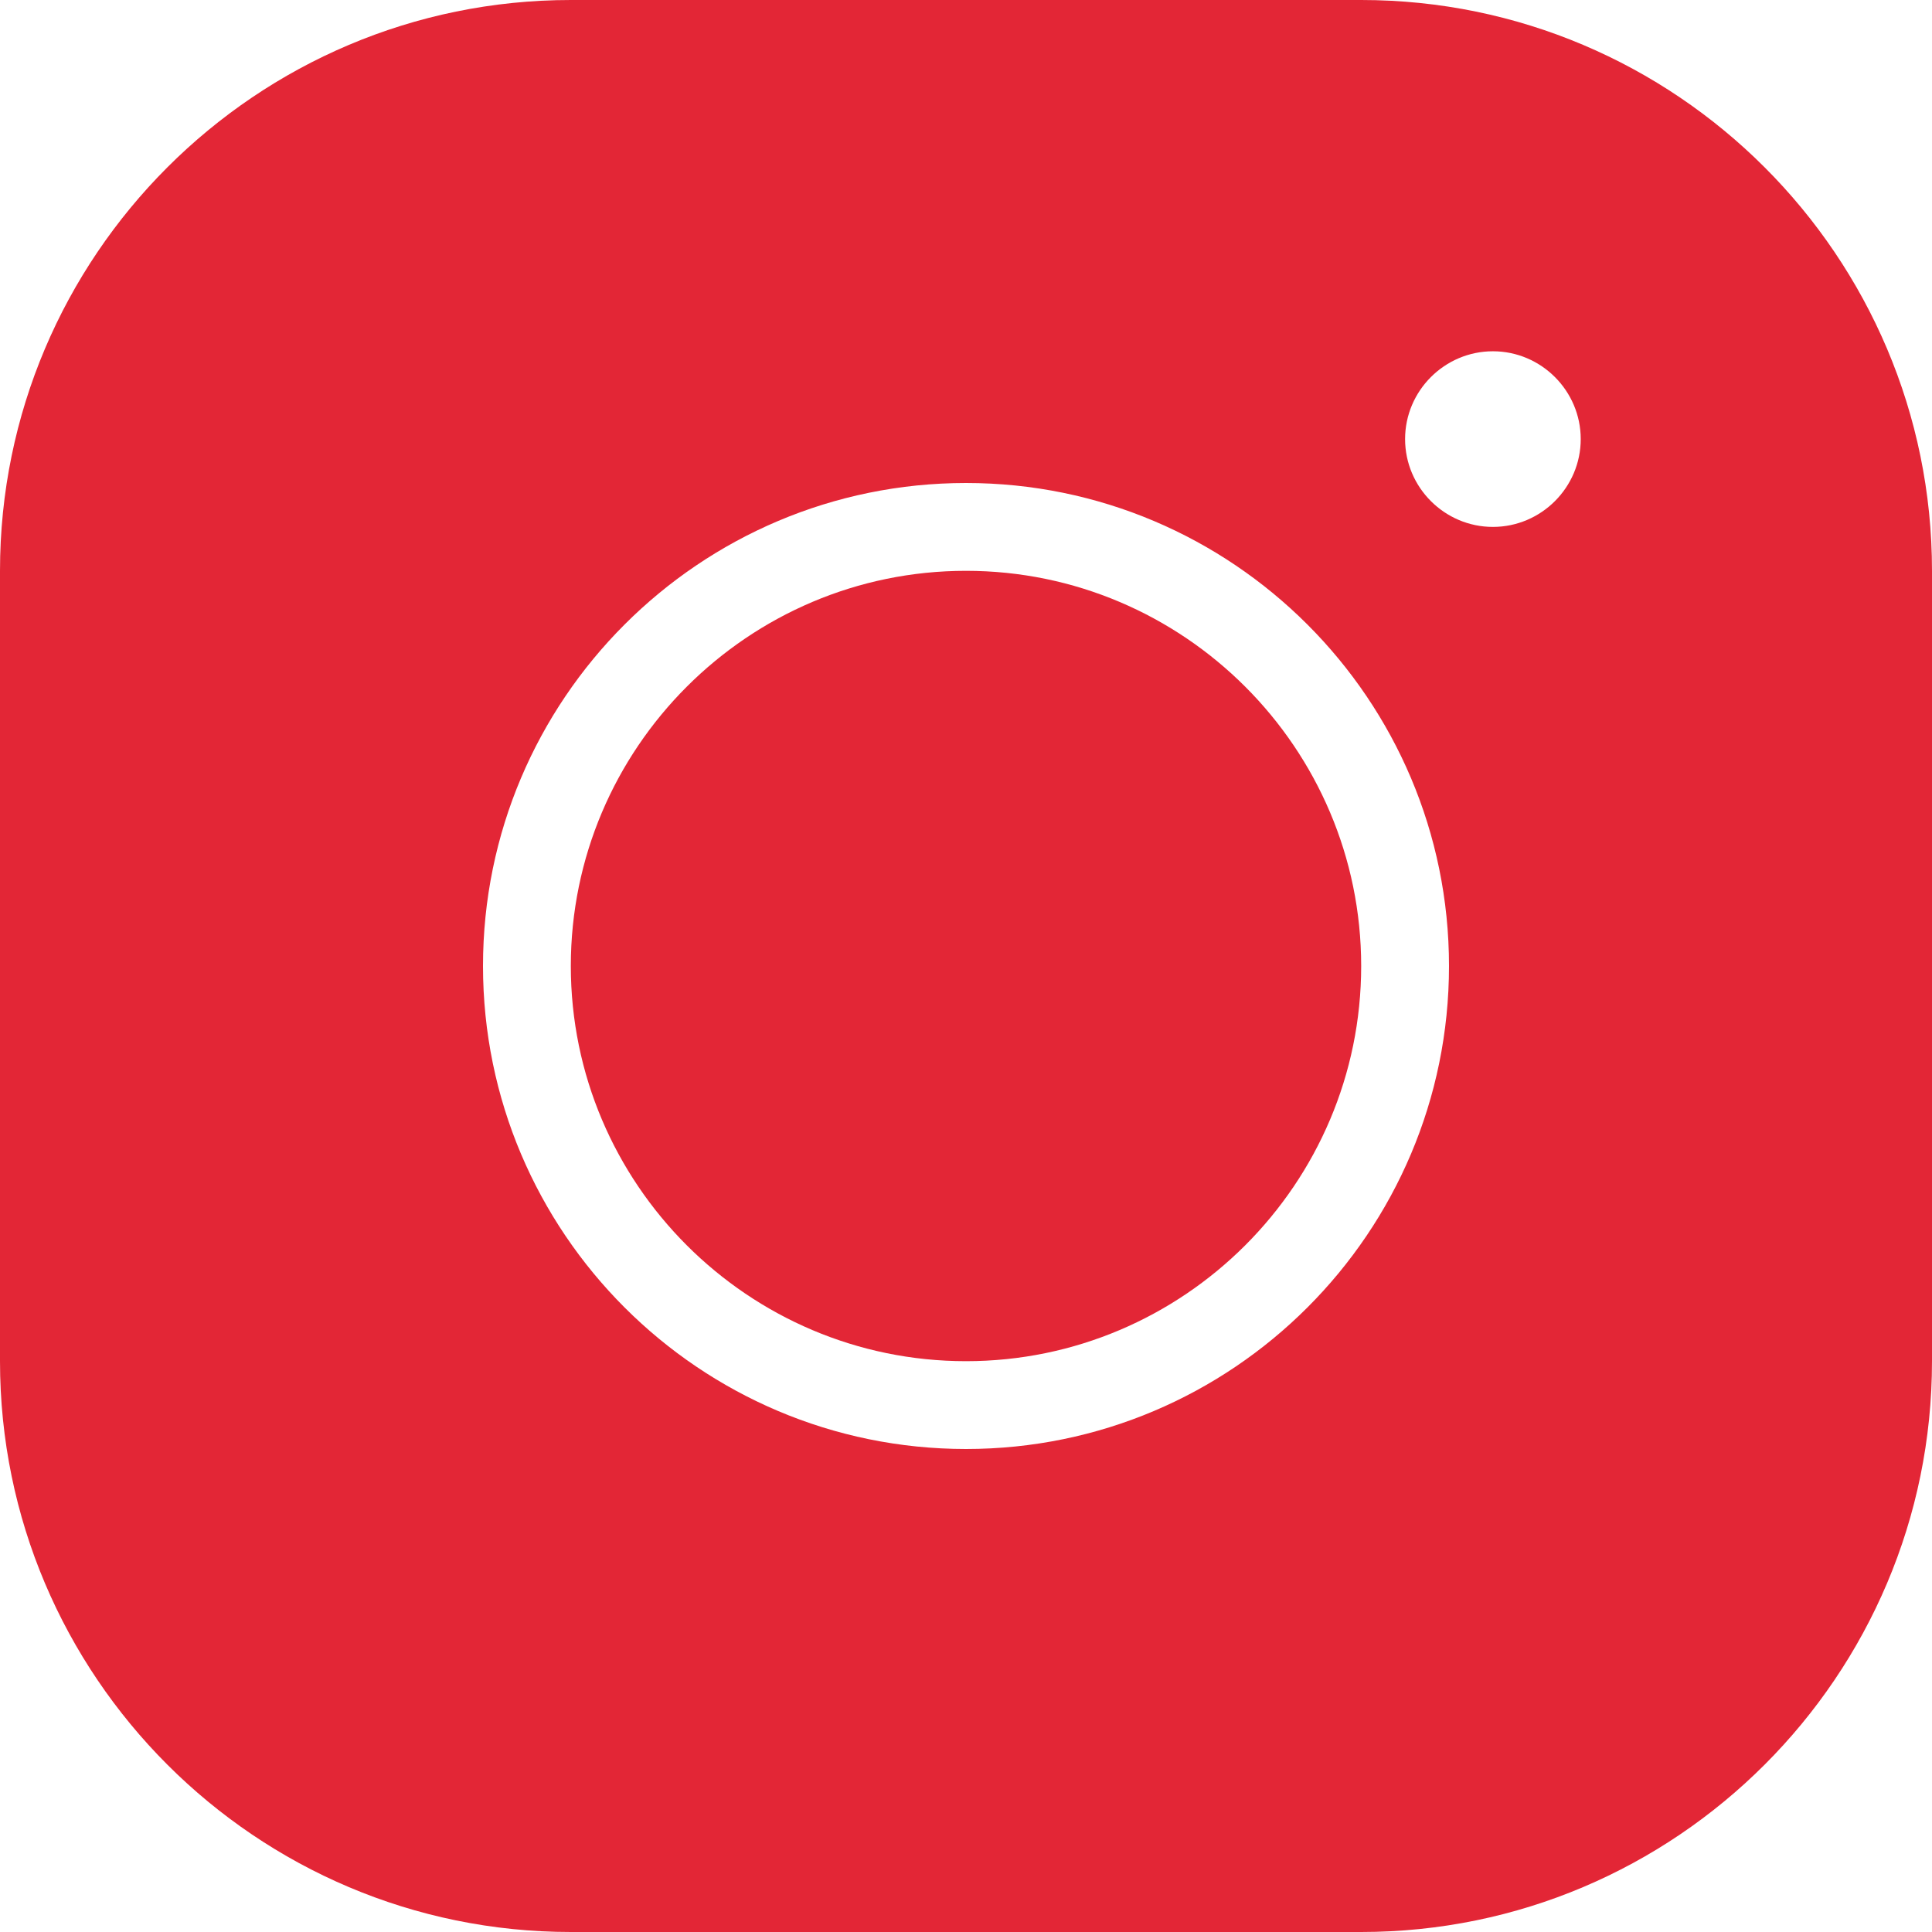 <?xml version="1.0" encoding="UTF-8"?> <svg xmlns="http://www.w3.org/2000/svg" width="543" height="543" viewBox="0 0 543 543" fill="none"><path d="M160.432 0C71.948 0 0 71.948 0 160.432V382.568C0 471.052 71.948 543 160.432 543H382.568C471.052 543 543 471.052 543 382.568V160.432C543 71.948 471.052 0 382.568 0H160.432ZM419.591 98.727C433.166 98.727 444.273 109.834 444.273 123.409C444.273 136.984 433.166 148.091 419.591 148.091C406.016 148.091 394.909 136.984 394.909 123.409C394.909 109.834 406.016 98.727 419.591 98.727ZM271.5 135.75C346.409 135.75 407.25 196.591 407.25 271.5C407.25 346.409 346.409 407.25 271.5 407.25C196.591 407.25 135.75 346.409 135.75 271.5C135.75 196.591 196.591 135.75 271.5 135.75ZM271.5 160.432C210.289 160.432 160.432 210.289 160.432 271.5C160.432 332.711 210.289 382.568 271.5 382.568C332.711 382.568 382.568 332.711 382.568 271.5C382.568 210.289 332.711 160.432 271.5 160.432Z" fill="#E32636"></path></svg> 